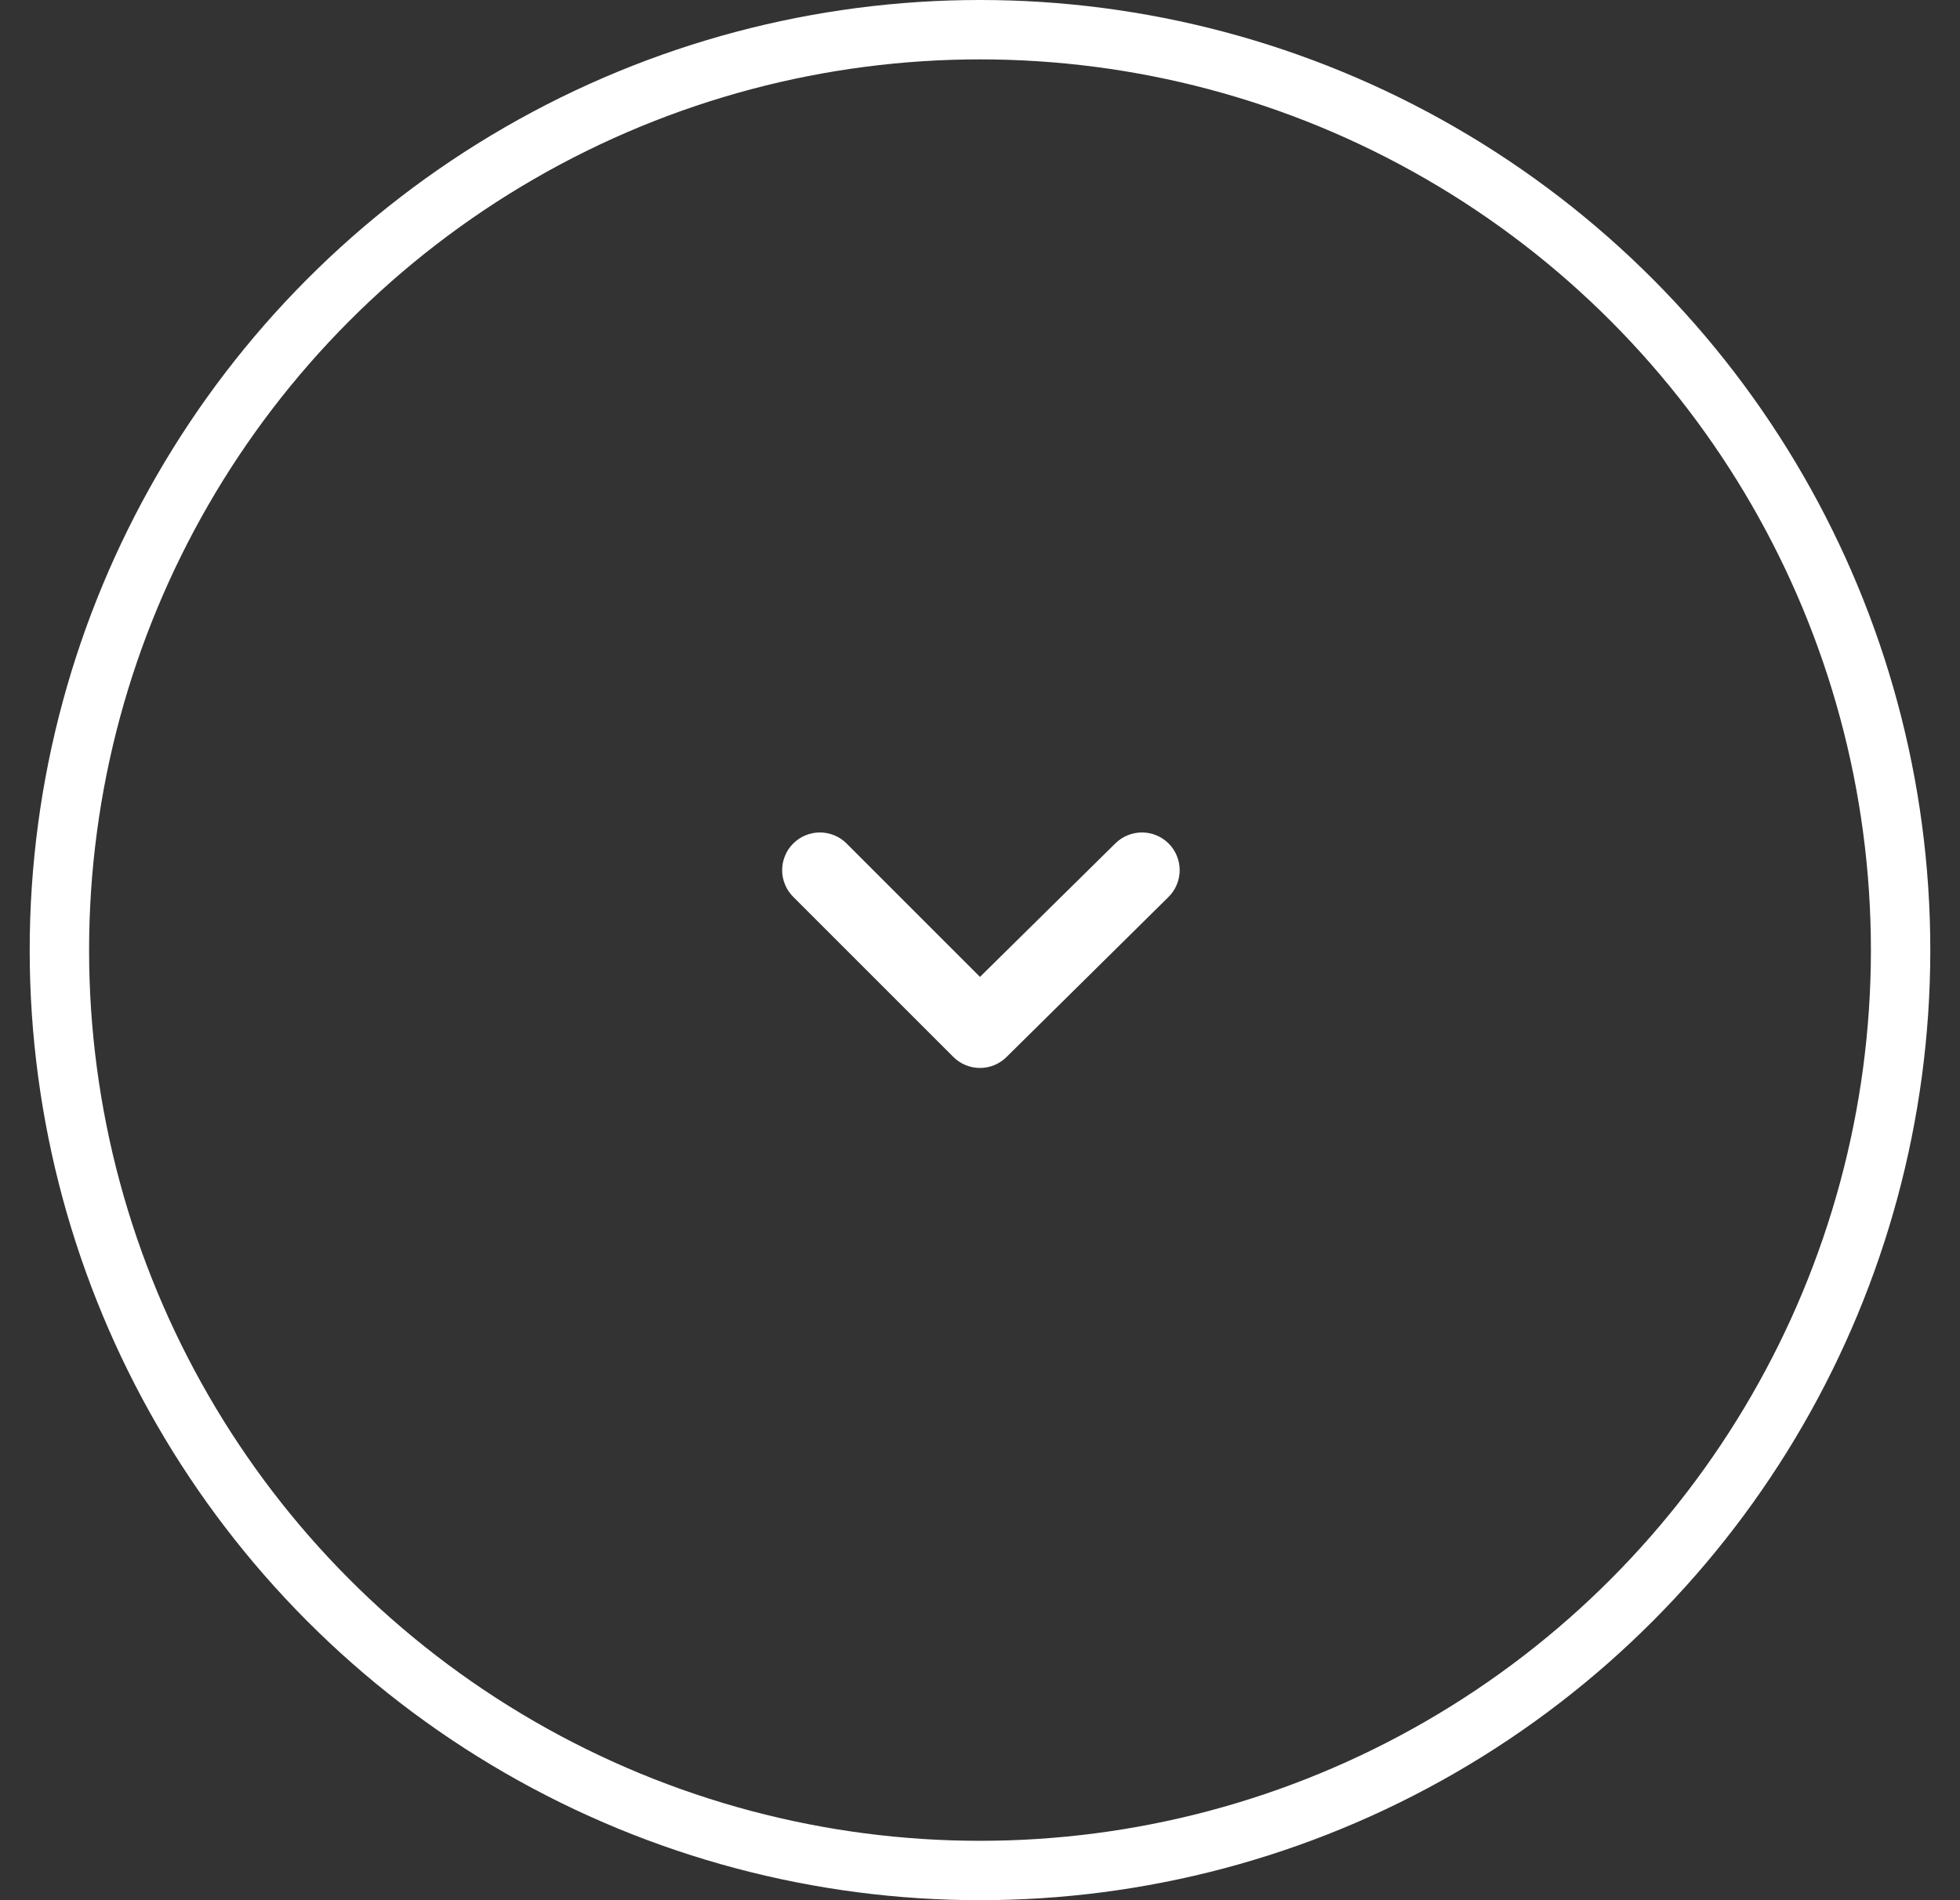 <svg width="33" height="32" viewBox="0 0 33 32" fill="none" xmlns="http://www.w3.org/2000/svg">
<rect x="0" y="0" width="33" height="32" fill="#333333" stroke="none"/>
<circle cx="16.5" cy="16" r="15.5" stroke="white"/>
<path d="M19.674 14.203C19.555 14.085 19.394 14.019 19.227 14.019C19.059 14.019 18.898 14.085 18.779 14.203L16.5 16.451L14.252 14.203C14.133 14.085 13.972 14.019 13.804 14.019C13.637 14.019 13.476 14.085 13.357 14.203C13.297 14.262 13.25 14.332 13.218 14.41C13.185 14.487 13.169 14.57 13.169 14.654C13.169 14.738 13.185 14.821 13.218 14.898C13.25 14.976 13.297 15.046 13.357 15.105L16.049 17.797C16.108 17.856 16.178 17.904 16.255 17.936C16.333 17.968 16.416 17.985 16.5 17.985C16.583 17.985 16.666 17.968 16.744 17.936C16.821 17.904 16.891 17.856 16.95 17.797L19.674 15.105C19.734 15.046 19.781 14.976 19.813 14.898C19.845 14.821 19.862 14.738 19.862 14.654C19.862 14.57 19.845 14.487 19.813 14.41C19.781 14.332 19.734 14.262 19.674 14.203Z" fill="white"/>
</svg>
